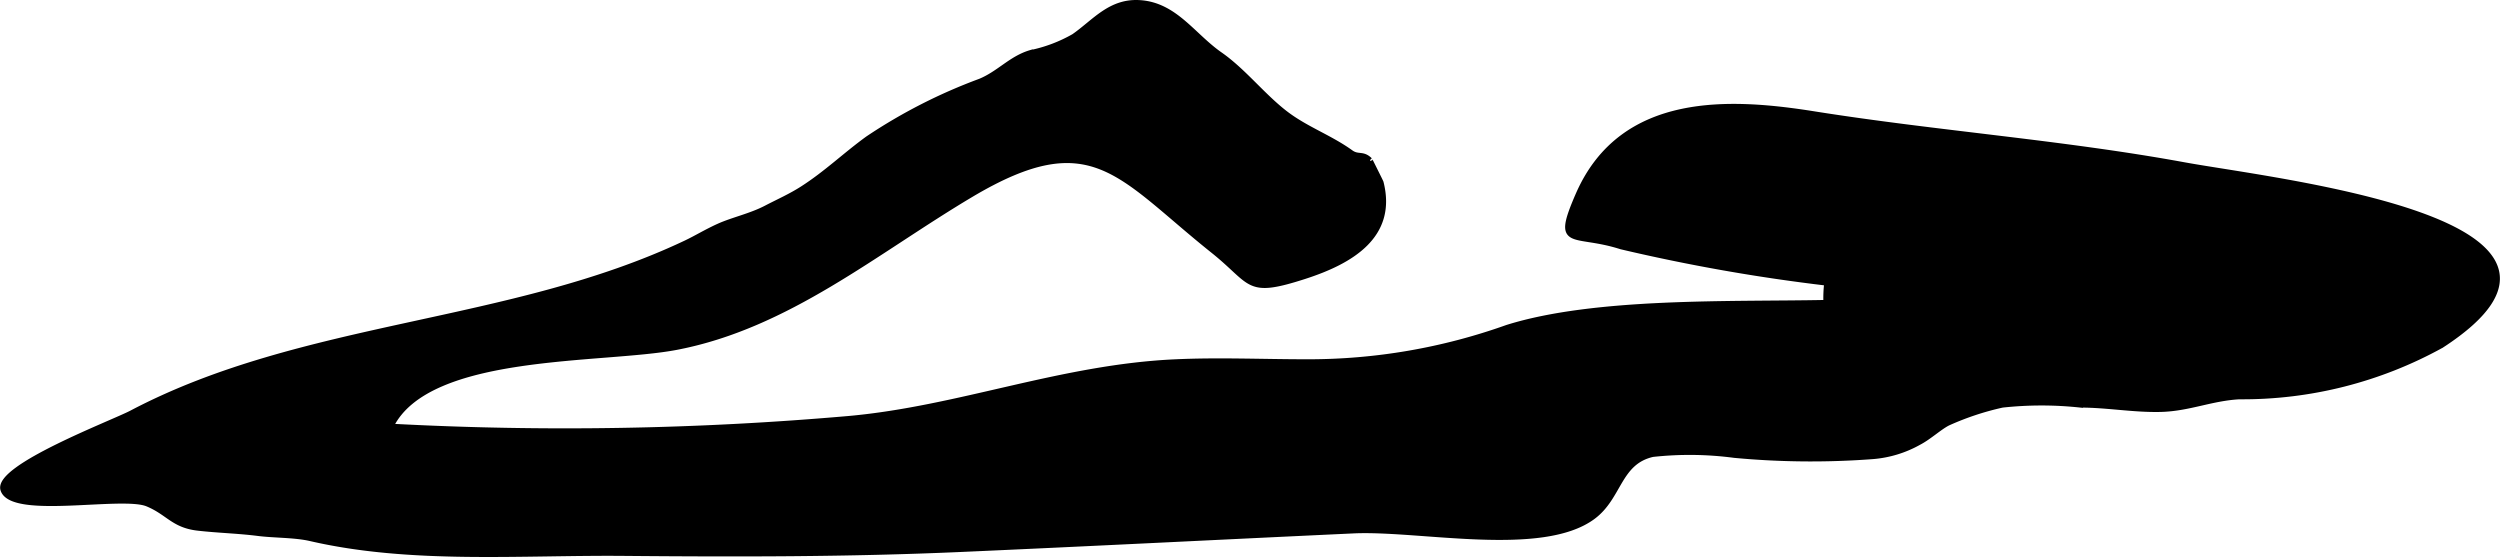 <?xml version="1.0" encoding="UTF-8"?>
<svg xmlns="http://www.w3.org/2000/svg"
     version="1.1"
     width="26.306mm"
     height="5.861mm"
     viewBox="0 0 74.568 16.615">
   <defs>
      <style type="text/css"><![CDATA[
      .a {
        stroke: #000;
        stroke-miterlimit: 10;
        stroke-width: 0.15px;
      }
    ]]></style>
   </defs>
   <path class="a"
         d="M65.159,4.917c2.708.495,13.405,1.662,7.666,5.39a12.277,12.277,0,0,1-6.03,1.529c-.838.046-1.506.356-2.344.377-.802.02-1.597-.13-2.397-.13a10.793,10.793,0,0,0-2.329.001,8.265,8.265,0,0,0-1.617.537c-.256.128-.566.423-.877.583a3.355,3.355,0,0,1-1.358.415,24.49,24.49,0,0,1-4.141-.036,10.134,10.134,0,0,0-2.434-.028c-1.025.231-.983,1.27-1.779,1.862-1.527,1.137-5.174.328-7.145.419-3.887.181-7.866.384-11.736.555-3.337.148-6.679.146-10.018.116-3.096-.028-6.358.252-9.362-.441-.467-.108-1.08-.092-1.567-.154-.598-.076-1.198-.089-1.797-.158-.728-.084-.879-.463-1.5-.72-.759-.314-4.063.39-4.309-.43-.204-.675,3.277-1.994,3.835-2.288,5.13-2.7,11.282-2.587,16.524-5.067.345-.164.601-.328.988-.504.422-.191.955-.302,1.416-.542.382-.199.727-.348,1.093-.583.711-.457,1.264-.996,1.941-1.487a15.925,15.925,0,0,1,3.353-1.712c.565-.234.919-.677,1.496-.85a4.371,4.371,0,0,0,1.297-.488c.626-.436,1.094-1.069,1.987-1.003,1.041.077,1.569.982,2.377,1.545.704.49,1.276,1.241,1.96,1.763.608.464,1.323.712,1.944,1.16.215.154.35.011.568.227-.003-.003.321.639.329.667.406,1.598-.9,2.36-2.282,2.806-1.755.566-1.519.199-2.734-.771-2.814-2.248-3.606-3.809-7.206-1.672-2.854,1.695-5.471,3.919-8.794,4.557-2.206.424-7.399.102-8.513,2.352a97.243,97.243,0,0,0,13.667-.232c3.271-.297,6.321-1.534,9.719-1.689,1.306-.061,2.627-.001,3.935-.001a17.64,17.64,0,0,0,5.968-1.026c2.639-.827,6.694-.686,9.51-.744a3.911,3.911,0,0,1,.024-.577,54.758,54.758,0,0,1-6.132-1.083c-1.448-.463-2.006.097-1.274-1.577,1.315-2.978,4.542-2.787,7.043-2.387C57.793,3.98,61.504,4.248,65.159,4.917Z"/>
</svg>
